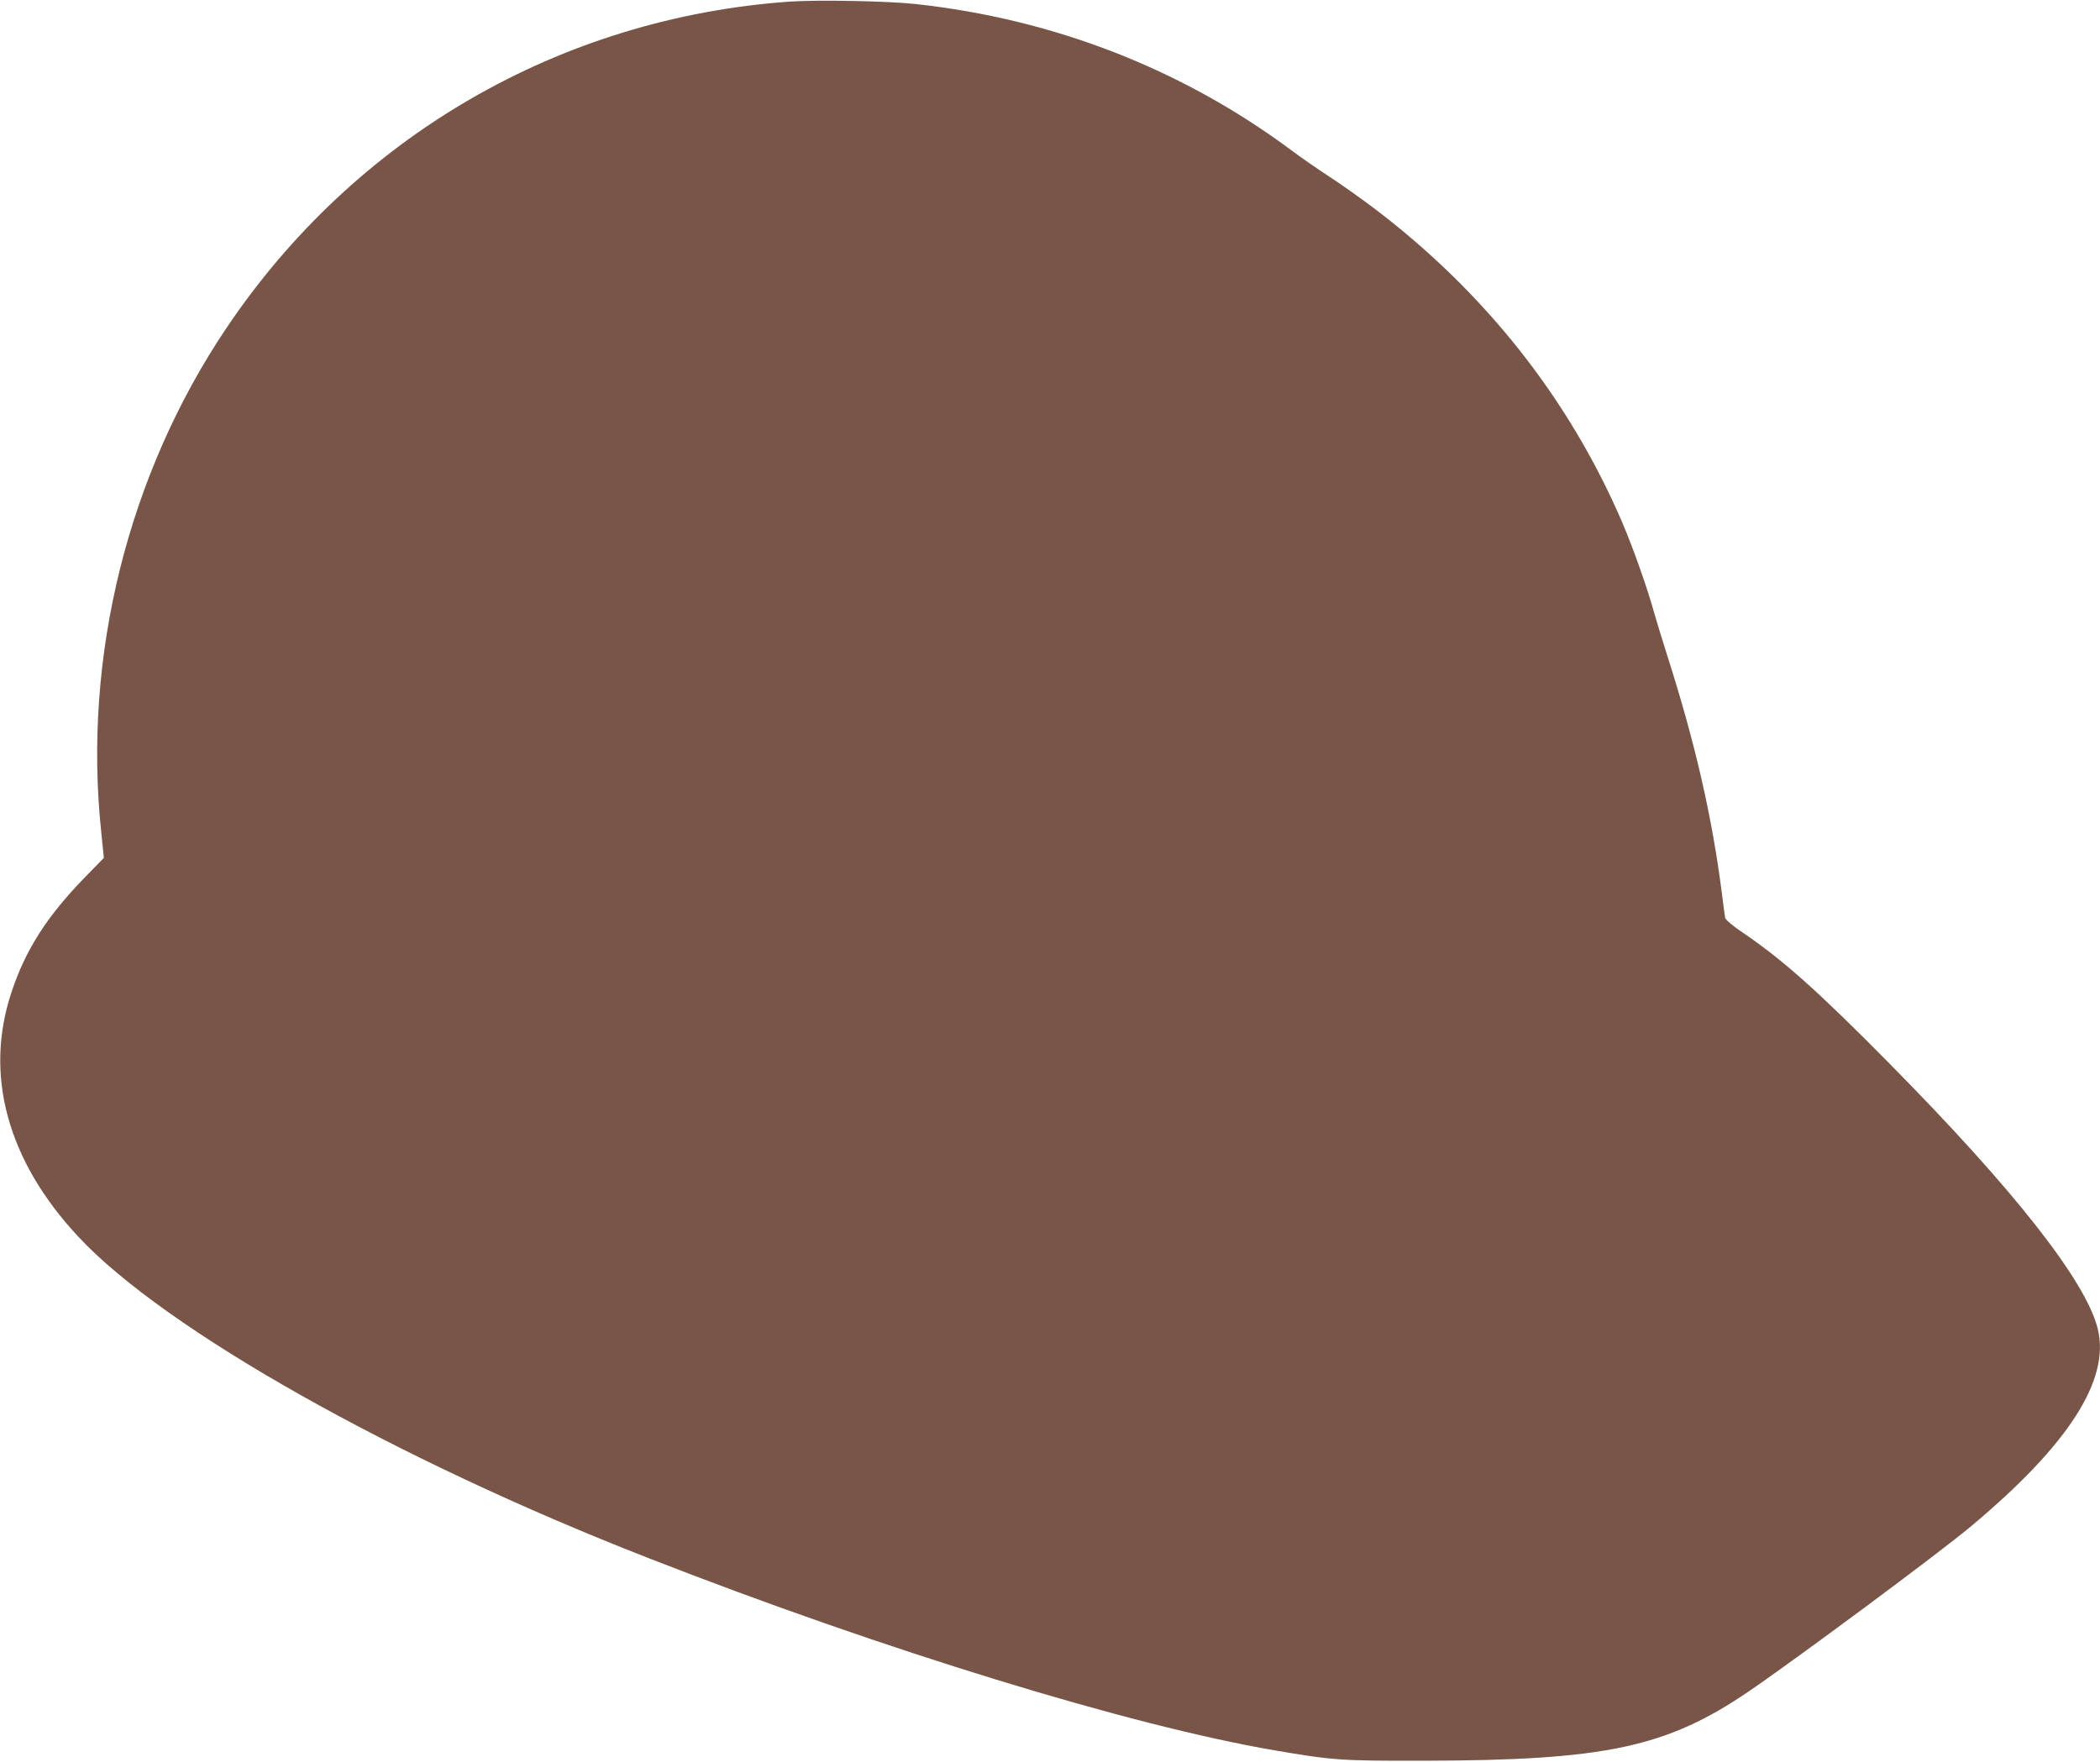 <?xml version="1.0" standalone="no"?>
<!DOCTYPE svg PUBLIC "-//W3C//DTD SVG 20010904//EN"
 "http://www.w3.org/TR/2001/REC-SVG-20010904/DTD/svg10.dtd">
<svg version="1.0" xmlns="http://www.w3.org/2000/svg"
 width="1280pt" height="1074pt" viewBox="0 0 1280 1074"
 preserveAspectRatio="xMidYMid meet">
<g transform="translate(0,1074) scale(0.1,-0.1)"
fill="#795548" stroke="none">
<path d="M4810 10730 c-1398 -100 -2646 -824 -3430 -1990 -600 -892 -876
-2003 -763 -3072 l16 -158 -119 -122 c-228 -235 -359 -439 -444 -697 -168
-504 -25 -1027 407 -1490 527 -566 1932 -1358 3479 -1961 1439 -562 2934
-1020 3809 -1170 362 -62 408 -65 915 -64 1107 2 1480 82 1981 424 289 197
1159 843 1349 1002 598 499 854 897 776 1208 -71 289 -510 848 -1271 1618
-424 430 -645 628 -883 790 -69 46 -114 84 -117 97 -2 11 -11 79 -20 150 -58
459 -162 914 -330 1440 -35 110 -73 235 -85 278 -37 136 -126 387 -189 535
-325 760 -843 1415 -1526 1930 -77 58 -196 142 -265 187 -69 45 -172 116 -229
159 -664 494 -1446 799 -2286 891 -169 19 -603 27 -775 15z"/>
</g>
</svg>
